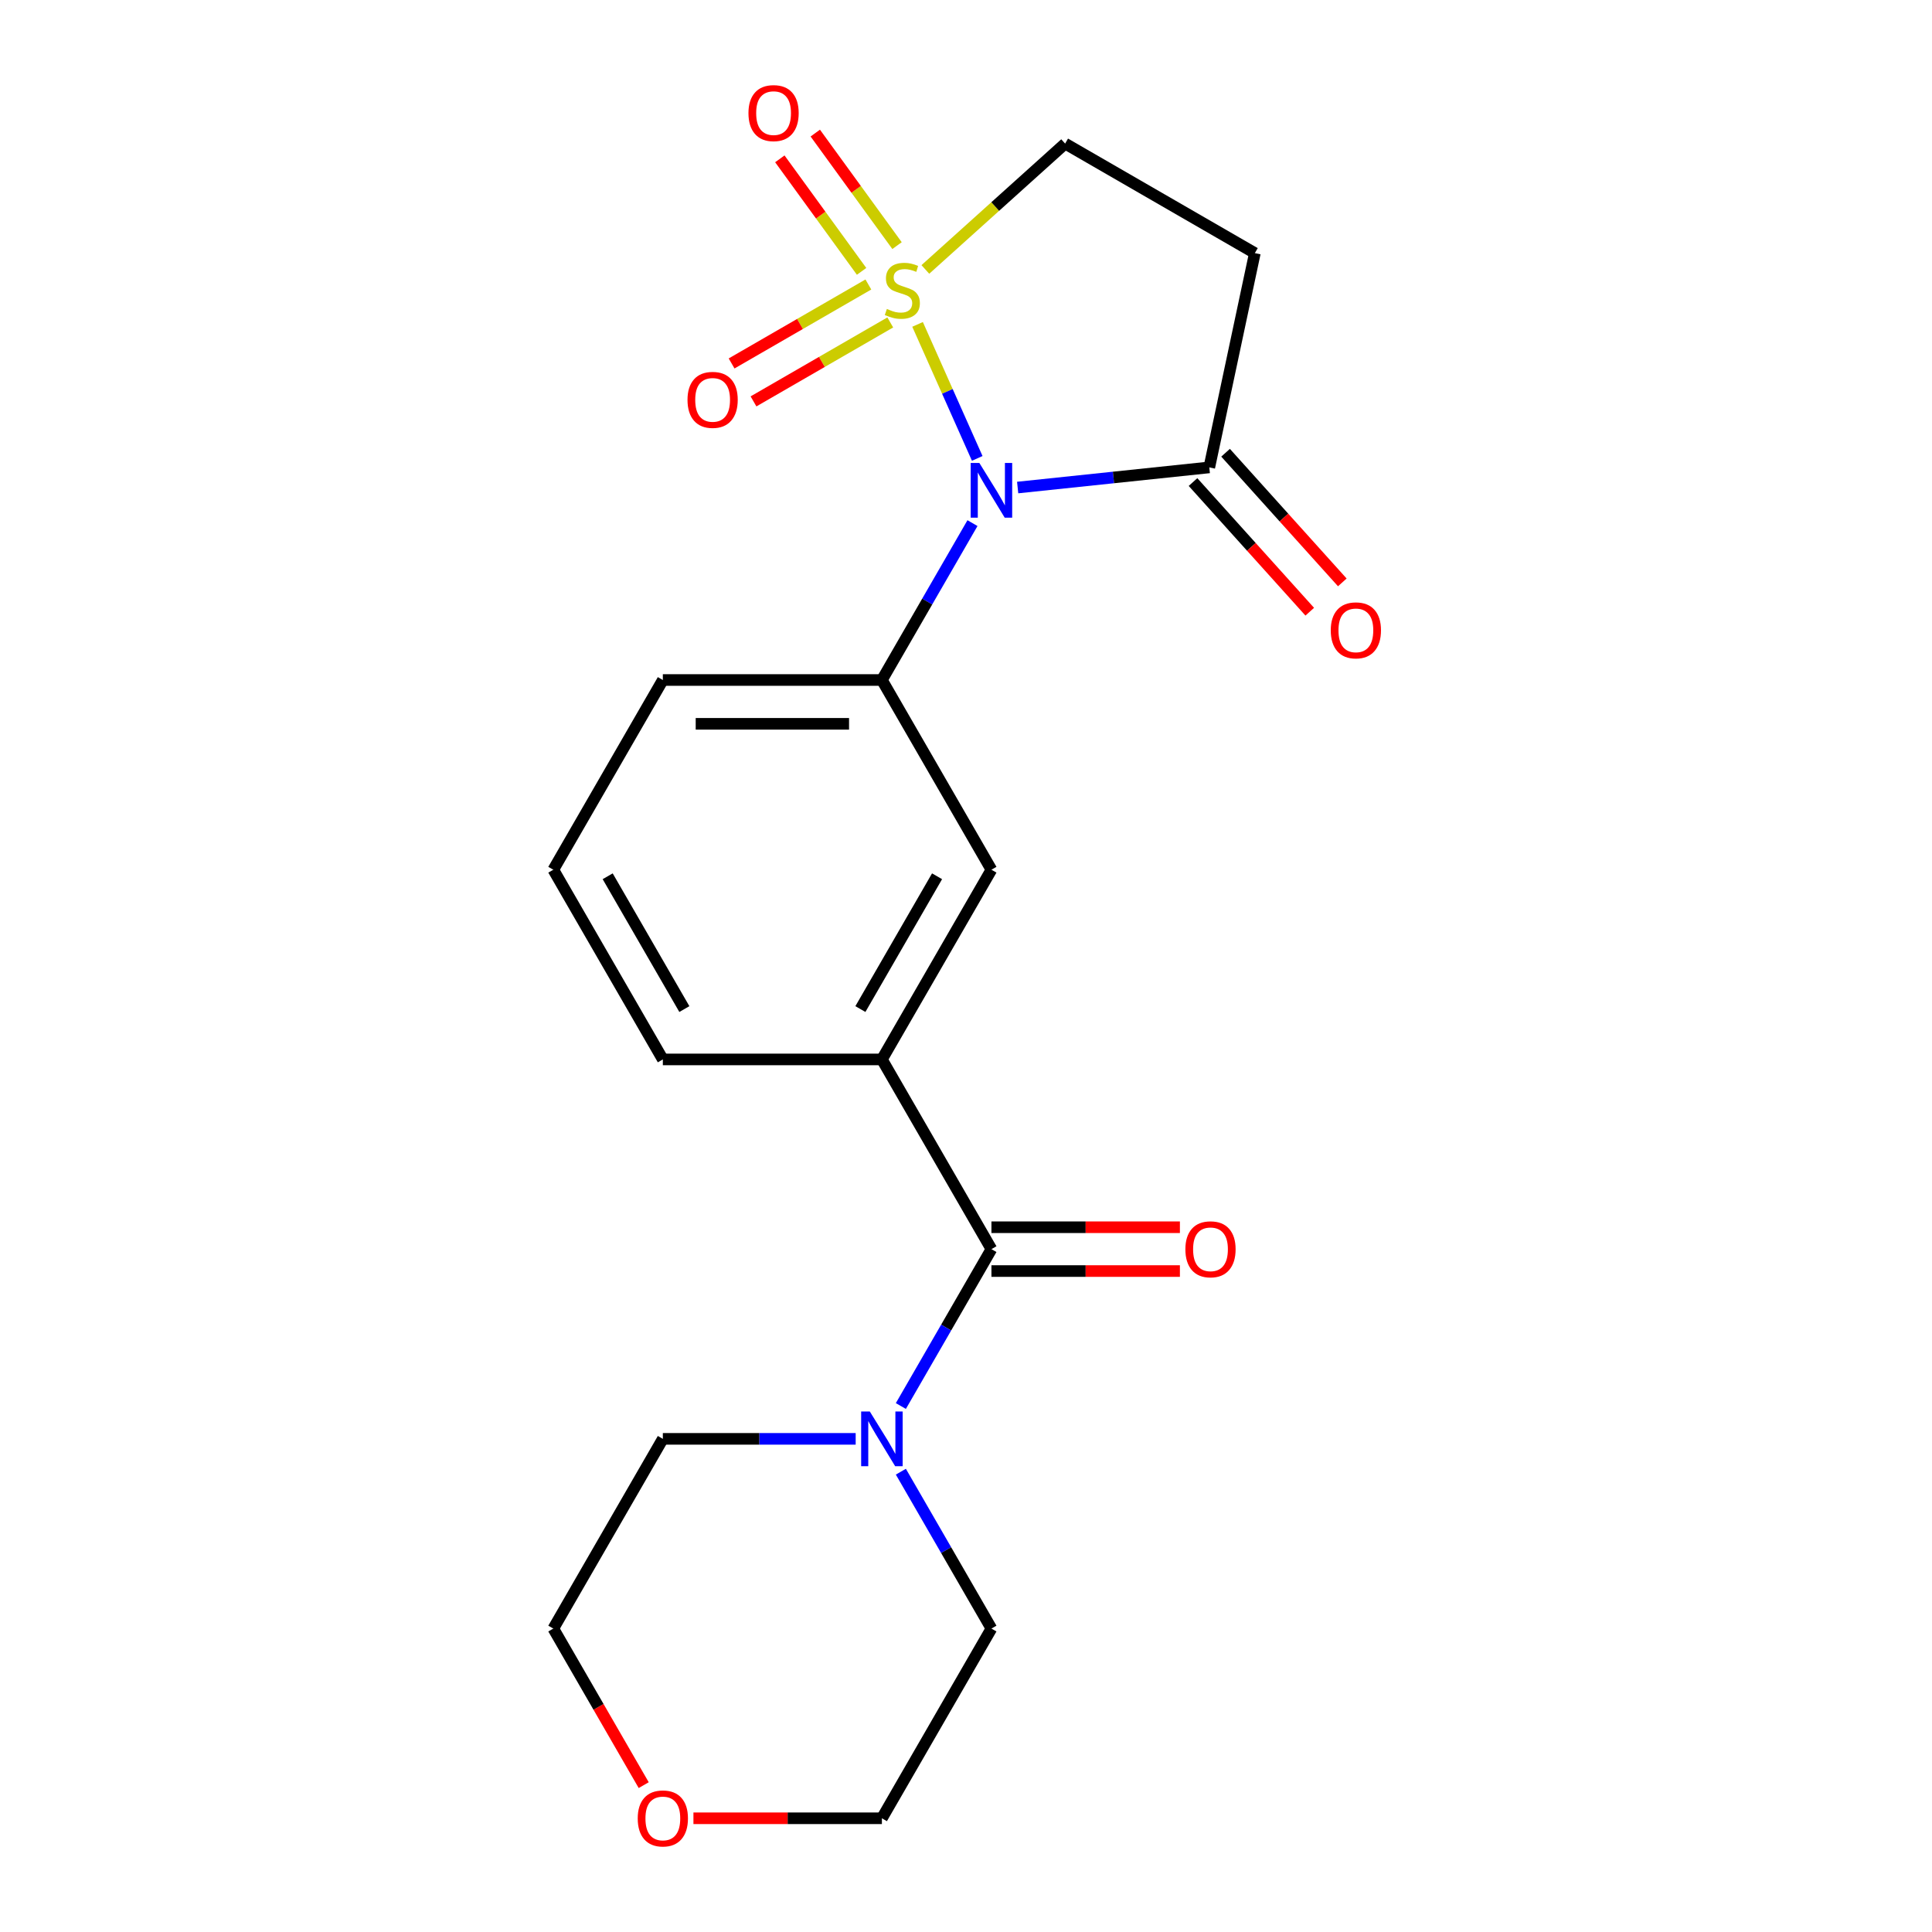 <?xml version='1.0' encoding='iso-8859-1'?>
<svg version='1.1' baseProfile='full'
              xmlns='http://www.w3.org/2000/svg'
                      xmlns:rdkit='http://www.rdkit.org/xml'
                      xmlns:xlink='http://www.w3.org/1999/xlink'
                  xml:space='preserve'
width='1000px' height='1000px' viewBox='0 0 1000 1000'>
<!-- END OF HEADER -->
<rect style='opacity:1.0;fill:#FFFFFF;stroke:none' width='1000' height='1000' x='0' y='0'> </rect>
<path class='bond-0' d='M 474.933,167.907 L 490.373,202.587' style='fill:none;fill-rule:evenodd;stroke:#CCCC00;stroke-width:6px;stroke-linecap:butt;stroke-linejoin:miter;stroke-opacity:1' />
<path class='bond-0' d='M 490.373,202.587 L 505.814,237.266' style='fill:none;fill-rule:evenodd;stroke:#0000FF;stroke-width:6px;stroke-linecap:butt;stroke-linejoin:miter;stroke-opacity:1' />
<path class='bond-7' d='M 478.961,139.465 L 515.134,106.894' style='fill:none;fill-rule:evenodd;stroke:#CCCC00;stroke-width:6px;stroke-linecap:butt;stroke-linejoin:miter;stroke-opacity:1' />
<path class='bond-7' d='M 515.134,106.894 L 551.308,74.323' style='fill:none;fill-rule:evenodd;stroke:#000000;stroke-width:6px;stroke-linecap:butt;stroke-linejoin:miter;stroke-opacity:1' />
<path class='bond-9' d='M 449.462,147.252 L 414.068,167.687' style='fill:none;fill-rule:evenodd;stroke:#CCCC00;stroke-width:6px;stroke-linecap:butt;stroke-linejoin:miter;stroke-opacity:1' />
<path class='bond-9' d='M 414.068,167.687 L 378.673,188.122' style='fill:none;fill-rule:evenodd;stroke:#FF0000;stroke-width:6px;stroke-linecap:butt;stroke-linejoin:miter;stroke-opacity:1' />
<path class='bond-9' d='M 460.801,166.891 L 425.406,187.326' style='fill:none;fill-rule:evenodd;stroke:#CCCC00;stroke-width:6px;stroke-linecap:butt;stroke-linejoin:miter;stroke-opacity:1' />
<path class='bond-9' d='M 425.406,187.326 L 390.011,207.761' style='fill:none;fill-rule:evenodd;stroke:#FF0000;stroke-width:6px;stroke-linecap:butt;stroke-linejoin:miter;stroke-opacity:1' />
<path class='bond-10' d='M 464.305,127.129 L 443.146,98.007' style='fill:none;fill-rule:evenodd;stroke:#CCCC00;stroke-width:6px;stroke-linecap:butt;stroke-linejoin:miter;stroke-opacity:1' />
<path class='bond-10' d='M 443.146,98.007 L 421.988,68.885' style='fill:none;fill-rule:evenodd;stroke:#FF0000;stroke-width:6px;stroke-linecap:butt;stroke-linejoin:miter;stroke-opacity:1' />
<path class='bond-10' d='M 445.958,140.458 L 424.8,111.336' style='fill:none;fill-rule:evenodd;stroke:#CCCC00;stroke-width:6px;stroke-linecap:butt;stroke-linejoin:miter;stroke-opacity:1' />
<path class='bond-10' d='M 424.8,111.336 L 403.642,82.215' style='fill:none;fill-rule:evenodd;stroke:#FF0000;stroke-width:6px;stroke-linecap:butt;stroke-linejoin:miter;stroke-opacity:1' />
<path class='bond-1' d='M 526.739,252.349 L 576.334,247.136' style='fill:none;fill-rule:evenodd;stroke:#0000FF;stroke-width:6px;stroke-linecap:butt;stroke-linejoin:miter;stroke-opacity:1' />
<path class='bond-1' d='M 576.334,247.136 L 625.929,241.924' style='fill:none;fill-rule:evenodd;stroke:#000000;stroke-width:6px;stroke-linecap:butt;stroke-linejoin:miter;stroke-opacity:1' />
<path class='bond-2' d='M 503.352,270.77 L 479.912,311.37' style='fill:none;fill-rule:evenodd;stroke:#0000FF;stroke-width:6px;stroke-linecap:butt;stroke-linejoin:miter;stroke-opacity:1' />
<path class='bond-2' d='M 479.912,311.37 L 456.471,351.97' style='fill:none;fill-rule:evenodd;stroke:#000000;stroke-width:6px;stroke-linecap:butt;stroke-linejoin:miter;stroke-opacity:1' />
<path class='bond-12' d='M 617.502,249.511 L 647.714,283.064' style='fill:none;fill-rule:evenodd;stroke:#000000;stroke-width:6px;stroke-linecap:butt;stroke-linejoin:miter;stroke-opacity:1' />
<path class='bond-12' d='M 647.714,283.064 L 677.926,316.618' style='fill:none;fill-rule:evenodd;stroke:#FF0000;stroke-width:6px;stroke-linecap:butt;stroke-linejoin:miter;stroke-opacity:1' />
<path class='bond-12' d='M 634.355,234.337 L 664.566,267.89' style='fill:none;fill-rule:evenodd;stroke:#000000;stroke-width:6px;stroke-linecap:butt;stroke-linejoin:miter;stroke-opacity:1' />
<path class='bond-12' d='M 664.566,267.89 L 694.778,301.444' style='fill:none;fill-rule:evenodd;stroke:#FF0000;stroke-width:6px;stroke-linecap:butt;stroke-linejoin:miter;stroke-opacity:1' />
<path class='bond-21' d='M 625.929,241.924 L 649.503,131.016' style='fill:none;fill-rule:evenodd;stroke:#000000;stroke-width:6px;stroke-linecap:butt;stroke-linejoin:miter;stroke-opacity:1' />
<path class='bond-8' d='M 456.471,351.97 L 513.164,450.165' style='fill:none;fill-rule:evenodd;stroke:#000000;stroke-width:6px;stroke-linecap:butt;stroke-linejoin:miter;stroke-opacity:1' />
<path class='bond-14' d='M 456.471,351.97 L 343.086,351.97' style='fill:none;fill-rule:evenodd;stroke:#000000;stroke-width:6px;stroke-linecap:butt;stroke-linejoin:miter;stroke-opacity:1' />
<path class='bond-14' d='M 439.464,374.647 L 360.094,374.647' style='fill:none;fill-rule:evenodd;stroke:#000000;stroke-width:6px;stroke-linecap:butt;stroke-linejoin:miter;stroke-opacity:1' />
<path class='bond-3' d='M 513.164,646.554 L 456.471,548.36' style='fill:none;fill-rule:evenodd;stroke:#000000;stroke-width:6px;stroke-linecap:butt;stroke-linejoin:miter;stroke-opacity:1' />
<path class='bond-4' d='M 513.164,646.554 L 489.724,687.154' style='fill:none;fill-rule:evenodd;stroke:#000000;stroke-width:6px;stroke-linecap:butt;stroke-linejoin:miter;stroke-opacity:1' />
<path class='bond-4' d='M 489.724,687.154 L 466.283,727.754' style='fill:none;fill-rule:evenodd;stroke:#0000FF;stroke-width:6px;stroke-linecap:butt;stroke-linejoin:miter;stroke-opacity:1' />
<path class='bond-11' d='M 513.164,657.893 L 561.94,657.893' style='fill:none;fill-rule:evenodd;stroke:#000000;stroke-width:6px;stroke-linecap:butt;stroke-linejoin:miter;stroke-opacity:1' />
<path class='bond-11' d='M 561.94,657.893 L 610.715,657.893' style='fill:none;fill-rule:evenodd;stroke:#FF0000;stroke-width:6px;stroke-linecap:butt;stroke-linejoin:miter;stroke-opacity:1' />
<path class='bond-11' d='M 513.164,635.216 L 561.94,635.216' style='fill:none;fill-rule:evenodd;stroke:#000000;stroke-width:6px;stroke-linecap:butt;stroke-linejoin:miter;stroke-opacity:1' />
<path class='bond-11' d='M 561.94,635.216 L 610.715,635.216' style='fill:none;fill-rule:evenodd;stroke:#FF0000;stroke-width:6px;stroke-linecap:butt;stroke-linejoin:miter;stroke-opacity:1' />
<path class='bond-15' d='M 466.283,761.744 L 489.724,802.344' style='fill:none;fill-rule:evenodd;stroke:#0000FF;stroke-width:6px;stroke-linecap:butt;stroke-linejoin:miter;stroke-opacity:1' />
<path class='bond-15' d='M 489.724,802.344 L 513.164,842.944' style='fill:none;fill-rule:evenodd;stroke:#000000;stroke-width:6px;stroke-linecap:butt;stroke-linejoin:miter;stroke-opacity:1' />
<path class='bond-16' d='M 442.897,744.749 L 392.991,744.749' style='fill:none;fill-rule:evenodd;stroke:#0000FF;stroke-width:6px;stroke-linecap:butt;stroke-linejoin:miter;stroke-opacity:1' />
<path class='bond-16' d='M 392.991,744.749 L 343.086,744.749' style='fill:none;fill-rule:evenodd;stroke:#000000;stroke-width:6px;stroke-linecap:butt;stroke-linejoin:miter;stroke-opacity:1' />
<path class='bond-5' d='M 456.471,548.36 L 513.164,450.165' style='fill:none;fill-rule:evenodd;stroke:#000000;stroke-width:6px;stroke-linecap:butt;stroke-linejoin:miter;stroke-opacity:1' />
<path class='bond-5' d='M 445.336,522.292 L 485.021,453.556' style='fill:none;fill-rule:evenodd;stroke:#000000;stroke-width:6px;stroke-linecap:butt;stroke-linejoin:miter;stroke-opacity:1' />
<path class='bond-22' d='M 456.471,548.36 L 343.086,548.36' style='fill:none;fill-rule:evenodd;stroke:#000000;stroke-width:6px;stroke-linecap:butt;stroke-linejoin:miter;stroke-opacity:1' />
<path class='bond-6' d='M 649.503,131.016 L 551.308,74.323' style='fill:none;fill-rule:evenodd;stroke:#000000;stroke-width:6px;stroke-linecap:butt;stroke-linejoin:miter;stroke-opacity:1' />
<path class='bond-13' d='M 333.182,923.984 L 309.788,883.464' style='fill:none;fill-rule:evenodd;stroke:#FF0000;stroke-width:6px;stroke-linecap:butt;stroke-linejoin:miter;stroke-opacity:1' />
<path class='bond-13' d='M 309.788,883.464 L 286.393,842.944' style='fill:none;fill-rule:evenodd;stroke:#000000;stroke-width:6px;stroke-linecap:butt;stroke-linejoin:miter;stroke-opacity:1' />
<path class='bond-23' d='M 358.921,941.138 L 407.696,941.138' style='fill:none;fill-rule:evenodd;stroke:#FF0000;stroke-width:6px;stroke-linecap:butt;stroke-linejoin:miter;stroke-opacity:1' />
<path class='bond-23' d='M 407.696,941.138 L 456.471,941.138' style='fill:none;fill-rule:evenodd;stroke:#000000;stroke-width:6px;stroke-linecap:butt;stroke-linejoin:miter;stroke-opacity:1' />
<path class='bond-18' d='M 343.086,351.97 L 286.393,450.165' style='fill:none;fill-rule:evenodd;stroke:#000000;stroke-width:6px;stroke-linecap:butt;stroke-linejoin:miter;stroke-opacity:1' />
<path class='bond-20' d='M 513.164,842.944 L 456.471,941.138' style='fill:none;fill-rule:evenodd;stroke:#000000;stroke-width:6px;stroke-linecap:butt;stroke-linejoin:miter;stroke-opacity:1' />
<path class='bond-19' d='M 343.086,744.749 L 286.393,842.944' style='fill:none;fill-rule:evenodd;stroke:#000000;stroke-width:6px;stroke-linecap:butt;stroke-linejoin:miter;stroke-opacity:1' />
<path class='bond-17' d='M 343.086,548.36 L 286.393,450.165' style='fill:none;fill-rule:evenodd;stroke:#000000;stroke-width:6px;stroke-linecap:butt;stroke-linejoin:miter;stroke-opacity:1' />
<path class='bond-17' d='M 354.221,522.292 L 314.536,453.556' style='fill:none;fill-rule:evenodd;stroke:#000000;stroke-width:6px;stroke-linecap:butt;stroke-linejoin:miter;stroke-opacity:1' />
<path  class='atom-0' d='M 459.046 159.913
Q 459.366 160.033, 460.686 160.593
Q 462.006 161.153, 463.446 161.513
Q 464.926 161.833, 466.366 161.833
Q 469.046 161.833, 470.606 160.553
Q 472.166 159.233, 472.166 156.953
Q 472.166 155.393, 471.366 154.433
Q 470.606 153.473, 469.406 152.953
Q 468.206 152.433, 466.206 151.833
Q 463.686 151.073, 462.166 150.353
Q 460.686 149.633, 459.606 148.113
Q 458.566 146.593, 458.566 144.033
Q 458.566 140.473, 460.966 138.273
Q 463.406 136.073, 468.206 136.073
Q 471.486 136.073, 475.206 137.633
L 474.286 140.713
Q 470.886 139.313, 468.326 139.313
Q 465.566 139.313, 464.046 140.473
Q 462.526 141.593, 462.566 143.553
Q 462.566 145.073, 463.326 145.993
Q 464.126 146.913, 465.246 147.433
Q 466.406 147.953, 468.326 148.553
Q 470.886 149.353, 472.406 150.153
Q 473.926 150.953, 475.006 152.593
Q 476.126 154.193, 476.126 156.953
Q 476.126 160.873, 473.486 162.993
Q 470.886 165.073, 466.526 165.073
Q 464.006 165.073, 462.086 164.513
Q 460.206 163.993, 457.966 163.073
L 459.046 159.913
' fill='#CCCC00'/>
<path  class='atom-1' d='M 506.904 239.616
L 516.184 254.616
Q 517.104 256.096, 518.584 258.776
Q 520.064 261.456, 520.144 261.616
L 520.144 239.616
L 523.904 239.616
L 523.904 267.936
L 520.024 267.936
L 510.064 251.536
Q 508.904 249.616, 507.664 247.416
Q 506.464 245.216, 506.104 244.536
L 506.104 267.936
L 502.424 267.936
L 502.424 239.616
L 506.904 239.616
' fill='#0000FF'/>
<path  class='atom-5' d='M 450.211 730.589
L 459.491 745.589
Q 460.411 747.069, 461.891 749.749
Q 463.371 752.429, 463.451 752.589
L 463.451 730.589
L 467.211 730.589
L 467.211 758.909
L 463.331 758.909
L 453.371 742.509
Q 452.211 740.589, 450.971 738.389
Q 449.771 736.189, 449.411 735.509
L 449.411 758.909
L 445.731 758.909
L 445.731 730.589
L 450.211 730.589
' fill='#0000FF'/>
<path  class='atom-10' d='M 355.852 206.966
Q 355.852 200.166, 359.212 196.366
Q 362.572 192.566, 368.852 192.566
Q 375.132 192.566, 378.492 196.366
Q 381.852 200.166, 381.852 206.966
Q 381.852 213.846, 378.452 217.766
Q 375.052 221.646, 368.852 221.646
Q 362.612 221.646, 359.212 217.766
Q 355.852 213.886, 355.852 206.966
M 368.852 218.446
Q 373.172 218.446, 375.492 215.566
Q 377.852 212.646, 377.852 206.966
Q 377.852 201.406, 375.492 198.606
Q 373.172 195.766, 368.852 195.766
Q 364.532 195.766, 362.172 198.566
Q 359.852 201.366, 359.852 206.966
Q 359.852 212.686, 362.172 215.566
Q 364.532 218.446, 368.852 218.446
' fill='#FF0000'/>
<path  class='atom-11' d='M 387.4 58.542
Q 387.4 51.742, 390.76 47.942
Q 394.12 44.142, 400.4 44.142
Q 406.68 44.142, 410.04 47.942
Q 413.4 51.742, 413.4 58.542
Q 413.4 65.422, 410 69.342
Q 406.6 73.222, 400.4 73.222
Q 394.16 73.222, 390.76 69.342
Q 387.4 65.462, 387.4 58.542
M 400.4 70.022
Q 404.72 70.022, 407.04 67.142
Q 409.4 64.222, 409.4 58.542
Q 409.4 52.982, 407.04 50.182
Q 404.72 47.342, 400.4 47.342
Q 396.08 47.342, 393.72 50.142
Q 391.4 52.942, 391.4 58.542
Q 391.4 64.262, 393.72 67.142
Q 396.08 70.022, 400.4 70.022
' fill='#FF0000'/>
<path  class='atom-12' d='M 613.55 646.634
Q 613.55 639.834, 616.91 636.034
Q 620.27 632.234, 626.55 632.234
Q 632.83 632.234, 636.19 636.034
Q 639.55 639.834, 639.55 646.634
Q 639.55 653.514, 636.15 657.434
Q 632.75 661.314, 626.55 661.314
Q 620.31 661.314, 616.91 657.434
Q 613.55 653.554, 613.55 646.634
M 626.55 658.114
Q 630.87 658.114, 633.19 655.234
Q 635.55 652.314, 635.55 646.634
Q 635.55 641.074, 633.19 638.274
Q 630.87 635.434, 626.55 635.434
Q 622.23 635.434, 619.87 638.234
Q 617.55 641.034, 617.55 646.634
Q 617.55 652.354, 619.87 655.234
Q 622.23 658.114, 626.55 658.114
' fill='#FF0000'/>
<path  class='atom-13' d='M 688.798 326.265
Q 688.798 319.465, 692.158 315.665
Q 695.518 311.865, 701.798 311.865
Q 708.078 311.865, 711.438 315.665
Q 714.798 319.465, 714.798 326.265
Q 714.798 333.145, 711.398 337.065
Q 707.998 340.945, 701.798 340.945
Q 695.558 340.945, 692.158 337.065
Q 688.798 333.185, 688.798 326.265
M 701.798 337.745
Q 706.118 337.745, 708.438 334.865
Q 710.798 331.945, 710.798 326.265
Q 710.798 320.705, 708.438 317.905
Q 706.118 315.065, 701.798 315.065
Q 697.478 315.065, 695.118 317.865
Q 692.798 320.665, 692.798 326.265
Q 692.798 331.985, 695.118 334.865
Q 697.478 337.745, 701.798 337.745
' fill='#FF0000'/>
<path  class='atom-14' d='M 330.086 941.218
Q 330.086 934.418, 333.446 930.618
Q 336.806 926.818, 343.086 926.818
Q 349.366 926.818, 352.726 930.618
Q 356.086 934.418, 356.086 941.218
Q 356.086 948.098, 352.686 952.018
Q 349.286 955.898, 343.086 955.898
Q 336.846 955.898, 333.446 952.018
Q 330.086 948.138, 330.086 941.218
M 343.086 952.698
Q 347.406 952.698, 349.726 949.818
Q 352.086 946.898, 352.086 941.218
Q 352.086 935.658, 349.726 932.858
Q 347.406 930.018, 343.086 930.018
Q 338.766 930.018, 336.406 932.818
Q 334.086 935.618, 334.086 941.218
Q 334.086 946.938, 336.406 949.818
Q 338.766 952.698, 343.086 952.698
' fill='#FF0000'/>
</svg>
